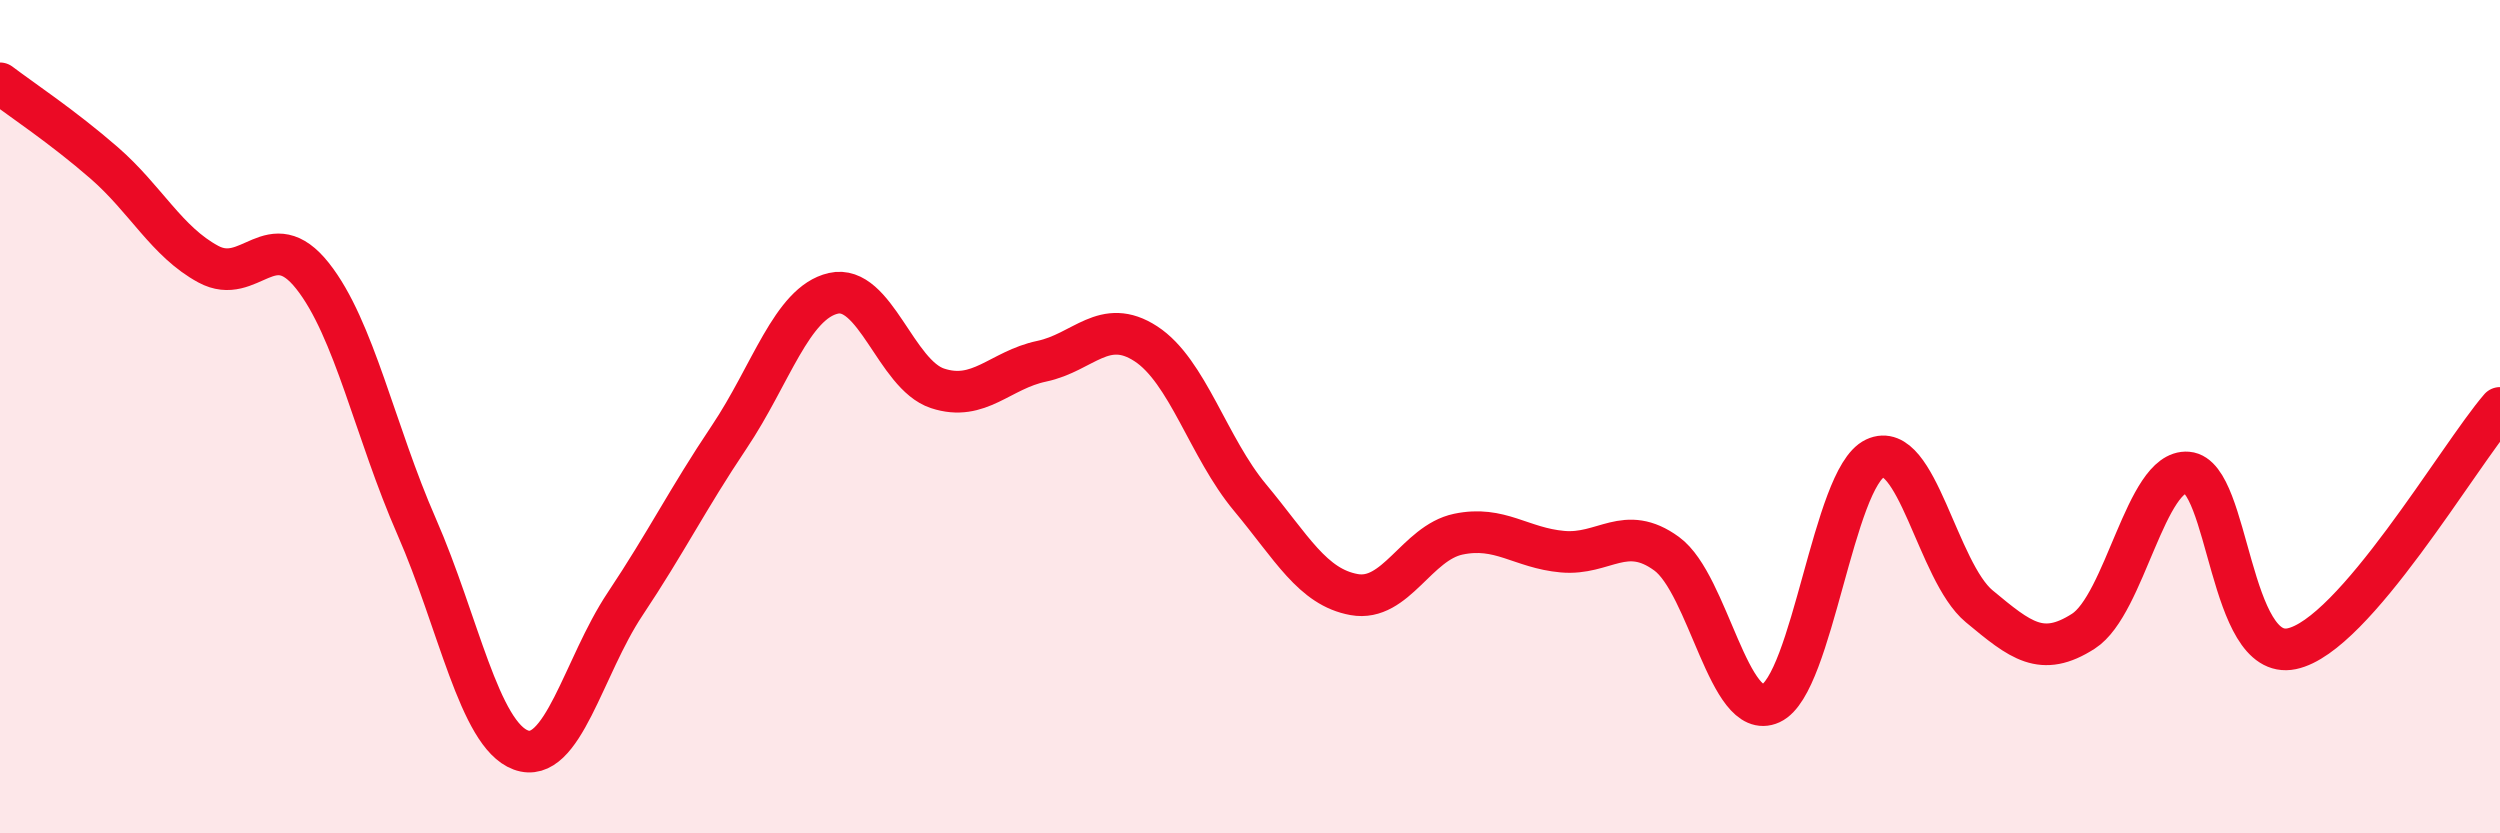 
    <svg width="60" height="20" viewBox="0 0 60 20" xmlns="http://www.w3.org/2000/svg">
      <path
        d="M 0,2 C 0.5,2.38 1.5,3.04 2.5,3.91 C 3.5,4.78 4,5.8 5,6.34 C 6,6.88 6.5,5.36 7.5,6.62 C 8.5,7.88 9,10.36 10,12.64 C 11,14.92 11.5,17.63 12.5,18 C 13.5,18.37 14,16 15,14.5 C 16,13 16.5,11.98 17.5,10.49 C 18.5,9 19,7.27 20,7.04 C 21,6.81 21.5,8.99 22.5,9.32 C 23.5,9.65 24,8.88 25,8.67 C 26,8.46 26.5,7.6 27.5,8.25 C 28.5,8.9 29,10.74 30,11.94 C 31,13.14 31.5,14.09 32.5,14.27 C 33.5,14.45 34,13.03 35,12.82 C 36,12.61 36.5,13.15 37.5,13.24 C 38.5,13.33 39,12.56 40,13.29 C 41,14.02 41.5,17.34 42.5,16.88 C 43.5,16.42 44,11.47 45,11 C 46,10.53 46.5,13.72 47.5,14.55 C 48.5,15.38 49,15.79 50,15.15 C 51,14.51 51.5,11.26 52.5,11.34 C 53.5,11.42 53.5,15.88 55,15.57 C 56.5,15.26 59,10.95 60,9.79L60 20L0 20Z"
        fill="#EB0A25"
        opacity="0.1"
        stroke-linecap="round"
        stroke-linejoin="round"
      />
      <path
        d="M 0,2 C 0.5,2.38 1.5,3.04 2.5,3.91 C 3.5,4.78 4,5.8 5,6.34 C 6,6.88 6.5,5.36 7.5,6.62 C 8.5,7.88 9,10.36 10,12.64 C 11,14.92 11.5,17.63 12.5,18 C 13.5,18.37 14,16 15,14.5 C 16,13 16.5,11.98 17.5,10.49 C 18.5,9 19,7.27 20,7.04 C 21,6.81 21.5,8.99 22.5,9.32 C 23.5,9.65 24,8.88 25,8.67 C 26,8.46 26.5,7.6 27.5,8.25 C 28.5,8.9 29,10.74 30,11.94 C 31,13.14 31.5,14.09 32.5,14.27 C 33.5,14.45 34,13.03 35,12.82 C 36,12.61 36.5,13.15 37.5,13.24 C 38.5,13.33 39,12.56 40,13.29 C 41,14.02 41.5,17.34 42.5,16.88 C 43.5,16.42 44,11.47 45,11 C 46,10.53 46.5,13.72 47.5,14.55 C 48.5,15.38 49,15.79 50,15.15 C 51,14.51 51.5,11.26 52.5,11.34 C 53.5,11.42 53.5,15.88 55,15.57 C 56.5,15.26 59,10.95 60,9.79"
        stroke="#EB0A25"
        stroke-width="1"
        fill="none"
        stroke-linecap="round"
        stroke-linejoin="round"
      />
    </svg>
  